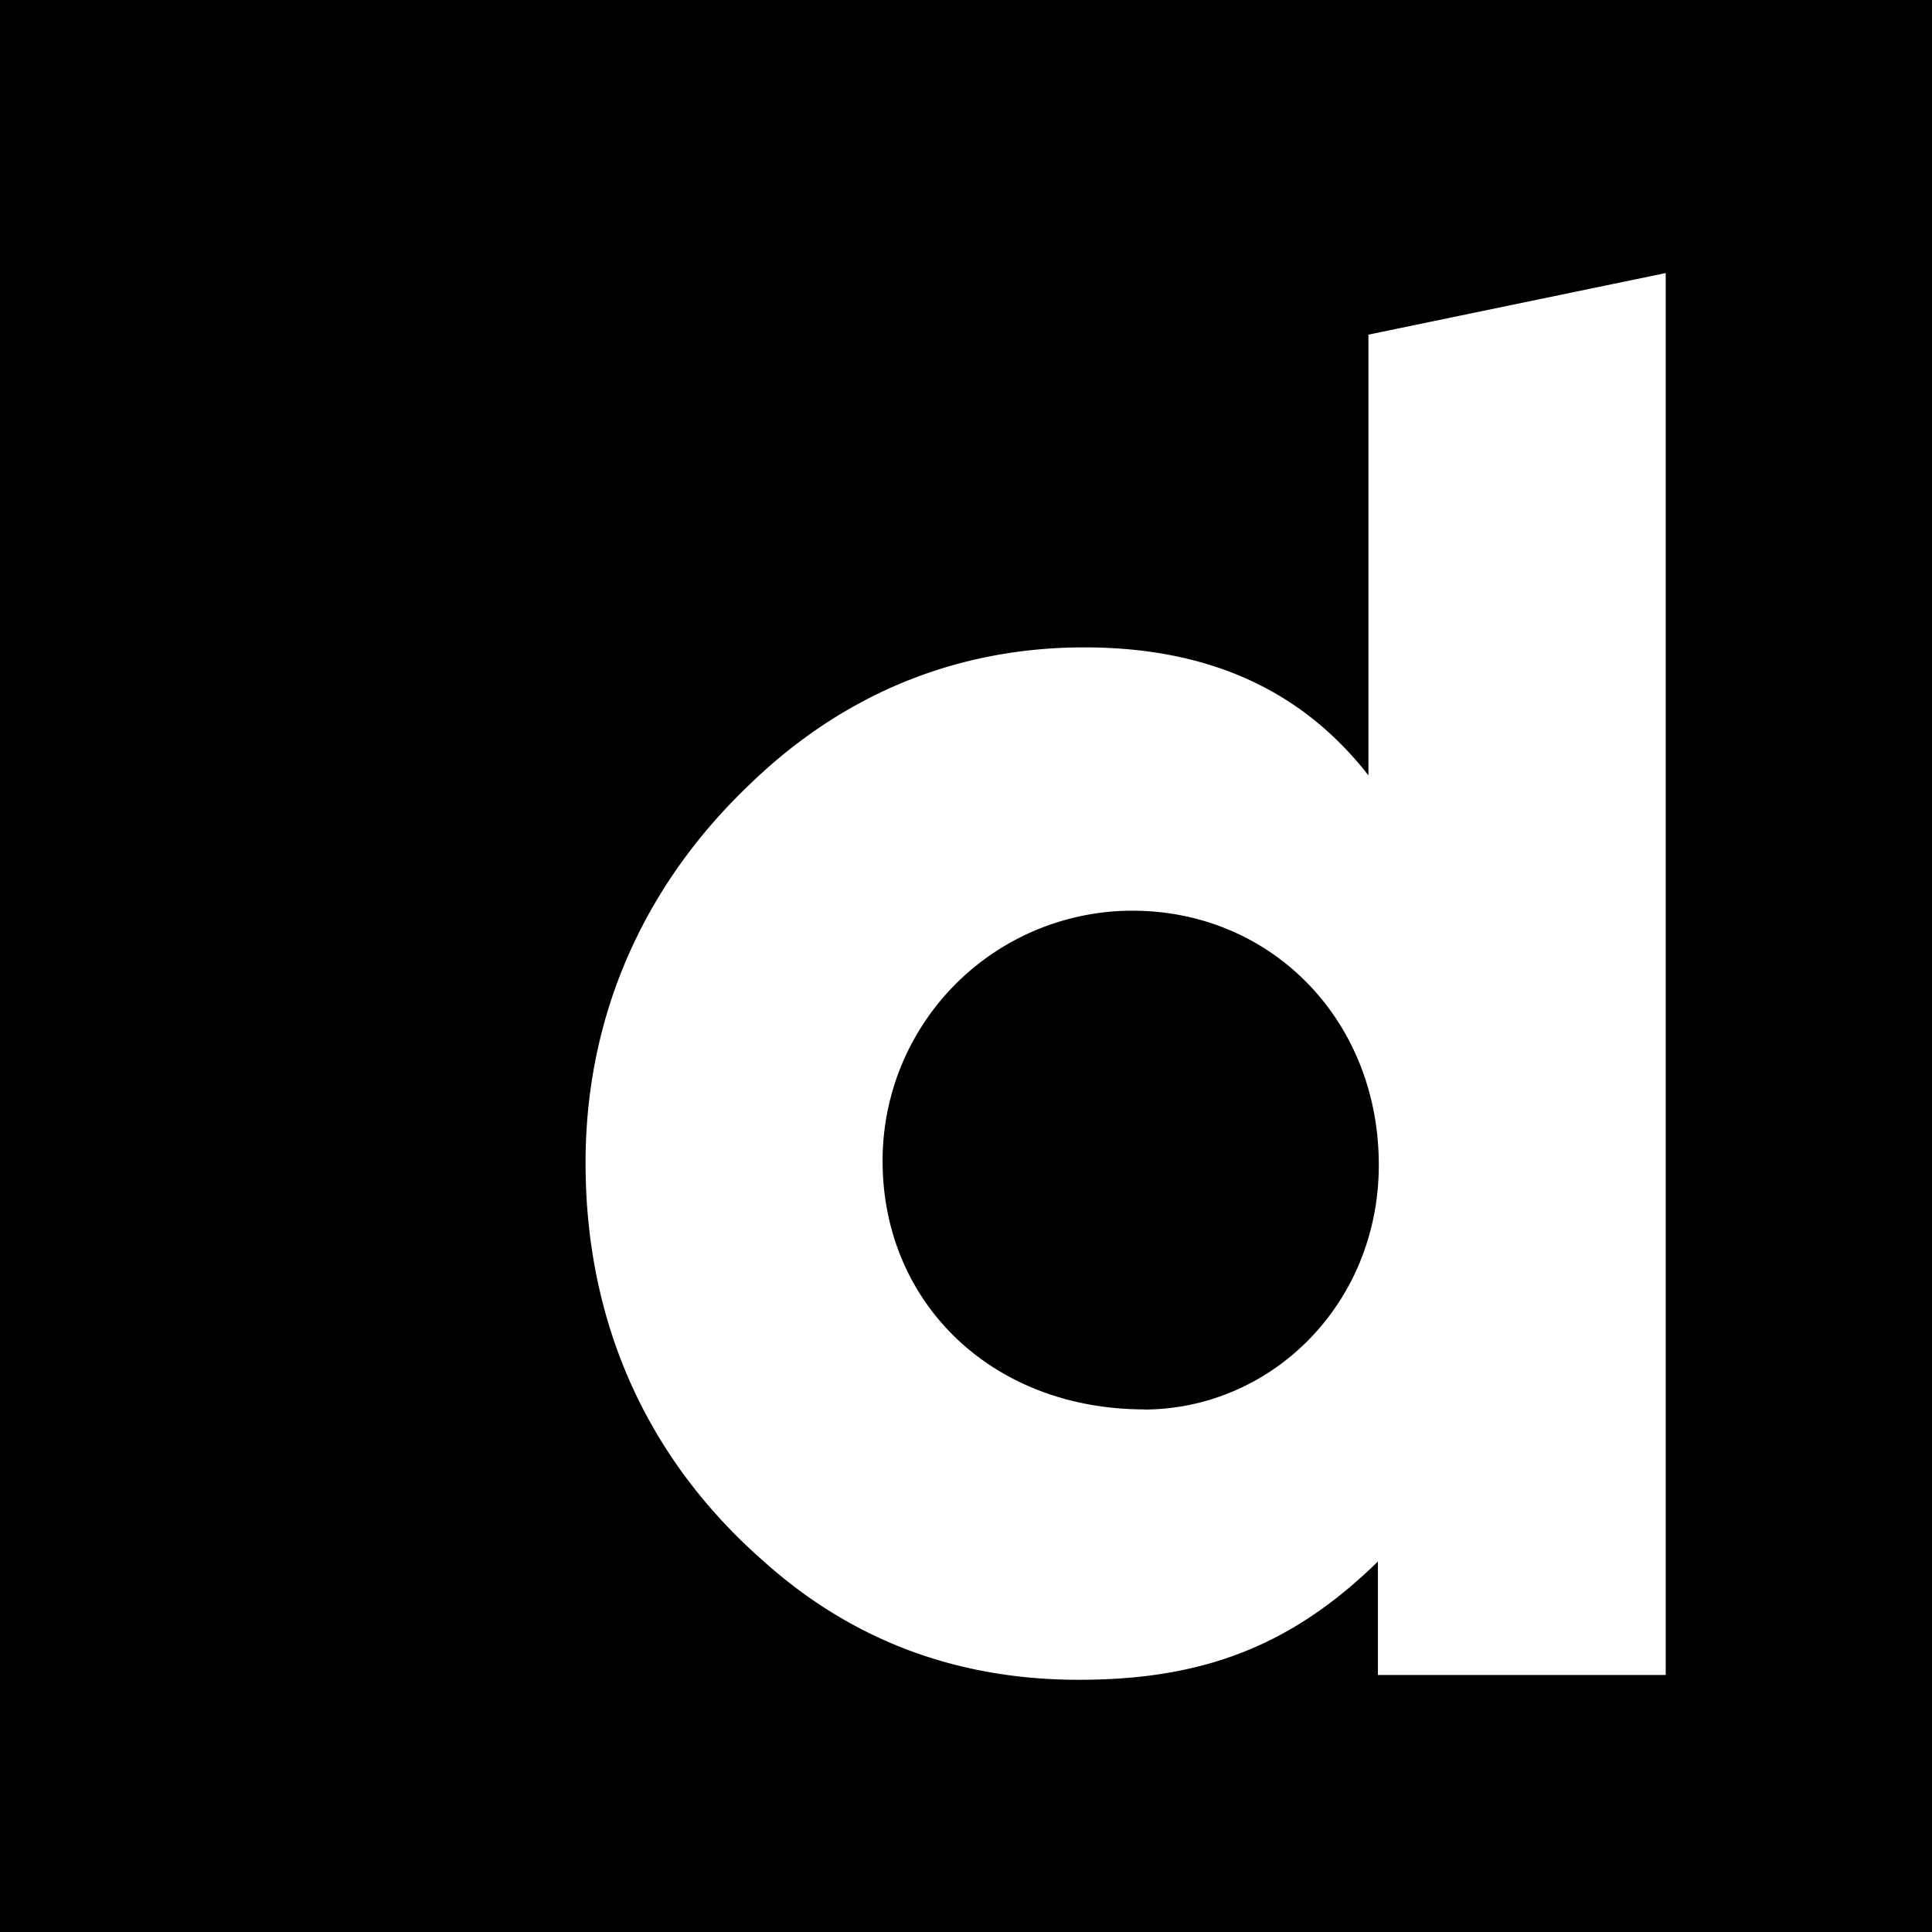 <?xml version="1.0" encoding="utf-8"?>
<svg fill="#000000" width="800px" height="800px" viewBox="0 0 24 24" role="img" xmlns="http://www.w3.org/2000/svg"><path d="M14.068 11.313a3.104 3.104 0 0 0-3.104 3.11c0 1.753 1.35 3.085 3.255 3.085l-.016.002c1.59 0 2.925-1.31 2.925-3.04 0-1.8-1.336-3.157-3.062-3.157zM0 0v24h24V0H0zm20.693 20.807h-3.576v-1.41c-1.1 1.08-2.223 1.47-3.715 1.47-1.522 0-2.832-.495-3.93-1.485-1.448-1.275-2.198-2.97-2.198-4.936 0-1.8.7-3.414 2.01-4.674 1.17-1.146 2.595-1.73 4.185-1.73 1.52 0 2.69.513 3.53 1.59V4.157l3.693-.765V3.39l.002.003h-.002v17.414z"/></svg>